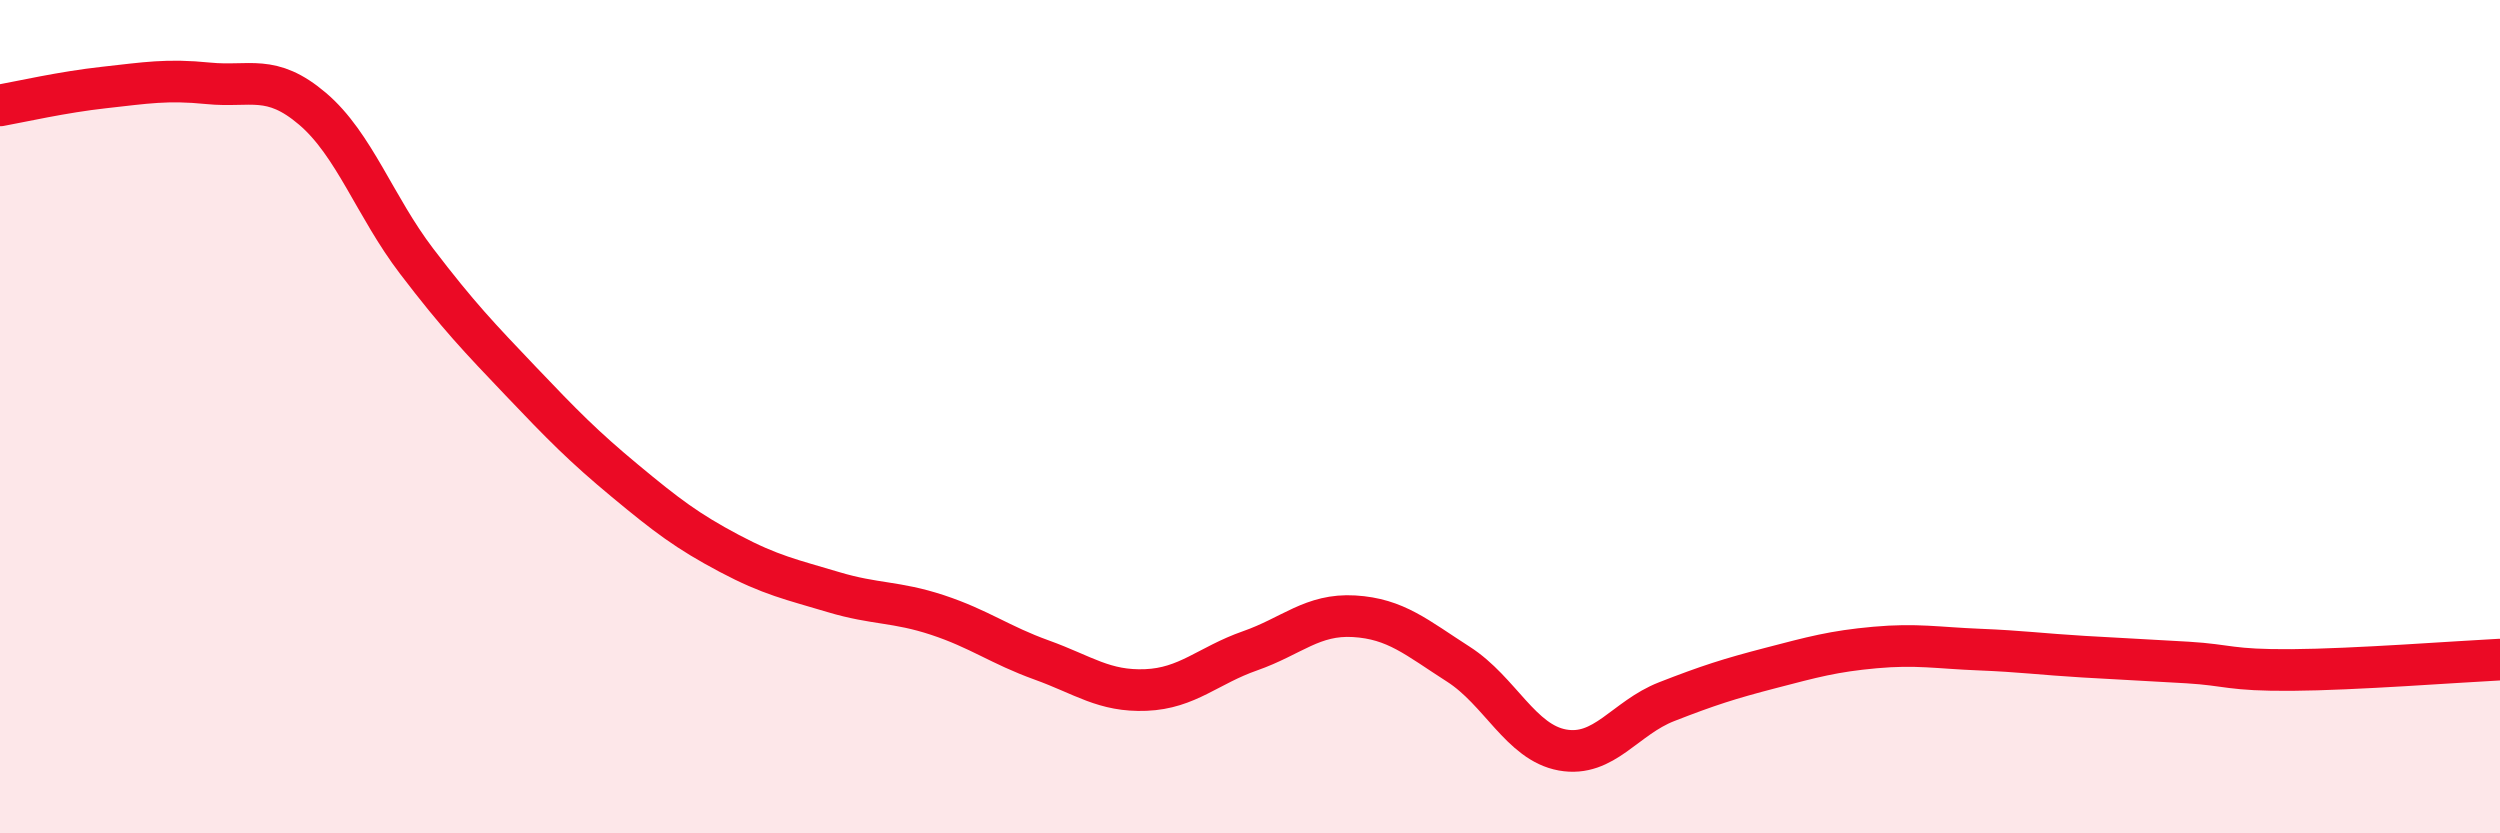 
    <svg width="60" height="20" viewBox="0 0 60 20" xmlns="http://www.w3.org/2000/svg">
      <path
        d="M 0,2.53 C 0.5,2.44 1.5,2.21 2.5,2.1 C 3.5,1.99 4,1.9 5,2 C 6,2.1 6.5,1.76 7.5,2.61 C 8.5,3.46 9,4.96 10,6.27 C 11,7.58 11.5,8.1 12.5,9.15 C 13.5,10.2 14,10.71 15,11.54 C 16,12.37 16.5,12.75 17.5,13.28 C 18.5,13.81 19,13.91 20,14.21 C 21,14.51 21.5,14.43 22.5,14.76 C 23.5,15.09 24,15.48 25,15.84 C 26,16.2 26.5,16.6 27.5,16.56 C 28.5,16.52 29,15.97 30,15.62 C 31,15.27 31.5,14.73 32.5,14.79 C 33.5,14.85 34,15.3 35,15.94 C 36,16.58 36.5,17.82 37.5,18 C 38.5,18.18 39,17.23 40,16.84 C 41,16.45 41.5,16.29 42.5,16.03 C 43.5,15.77 44,15.63 45,15.54 C 46,15.45 46.5,15.55 47.5,15.59 C 48.5,15.63 49,15.7 50,15.76 C 51,15.82 51.5,15.84 52.5,15.9 C 53.5,15.96 53.5,16.09 55,16.08 C 56.5,16.07 59,15.88 60,15.83L60 20L0 20Z"
        fill="#EB0A25"
        opacity="0.1"
        stroke-linecap="round"
        stroke-linejoin="round"
      />
      <path
        d="M 0,2.53 C 0.5,2.44 1.5,2.21 2.5,2.1 C 3.5,1.99 4,1.9 5,2 C 6,2.1 6.5,1.76 7.5,2.61 C 8.5,3.46 9,4.96 10,6.27 C 11,7.58 11.5,8.1 12.5,9.15 C 13.5,10.2 14,10.71 15,11.54 C 16,12.37 16.5,12.75 17.5,13.28 C 18.5,13.81 19,13.91 20,14.21 C 21,14.51 21.5,14.43 22.5,14.76 C 23.5,15.09 24,15.48 25,15.84 C 26,16.2 26.5,16.6 27.5,16.56 C 28.5,16.52 29,15.97 30,15.62 C 31,15.27 31.5,14.73 32.5,14.79 C 33.5,14.85 34,15.3 35,15.94 C 36,16.58 36.5,17.82 37.5,18 C 38.5,18.18 39,17.23 40,16.84 C 41,16.45 41.5,16.29 42.5,16.03 C 43.5,15.77 44,15.63 45,15.54 C 46,15.45 46.5,15.55 47.5,15.59 C 48.5,15.63 49,15.7 50,15.76 C 51,15.82 51.5,15.84 52.5,15.9 C 53.5,15.96 53.5,16.09 55,16.08 C 56.5,16.07 59,15.88 60,15.83"
        stroke="#EB0A25"
        stroke-width="1"
        fill="none"
        stroke-linecap="round"
        stroke-linejoin="round"
      />
    </svg>
  